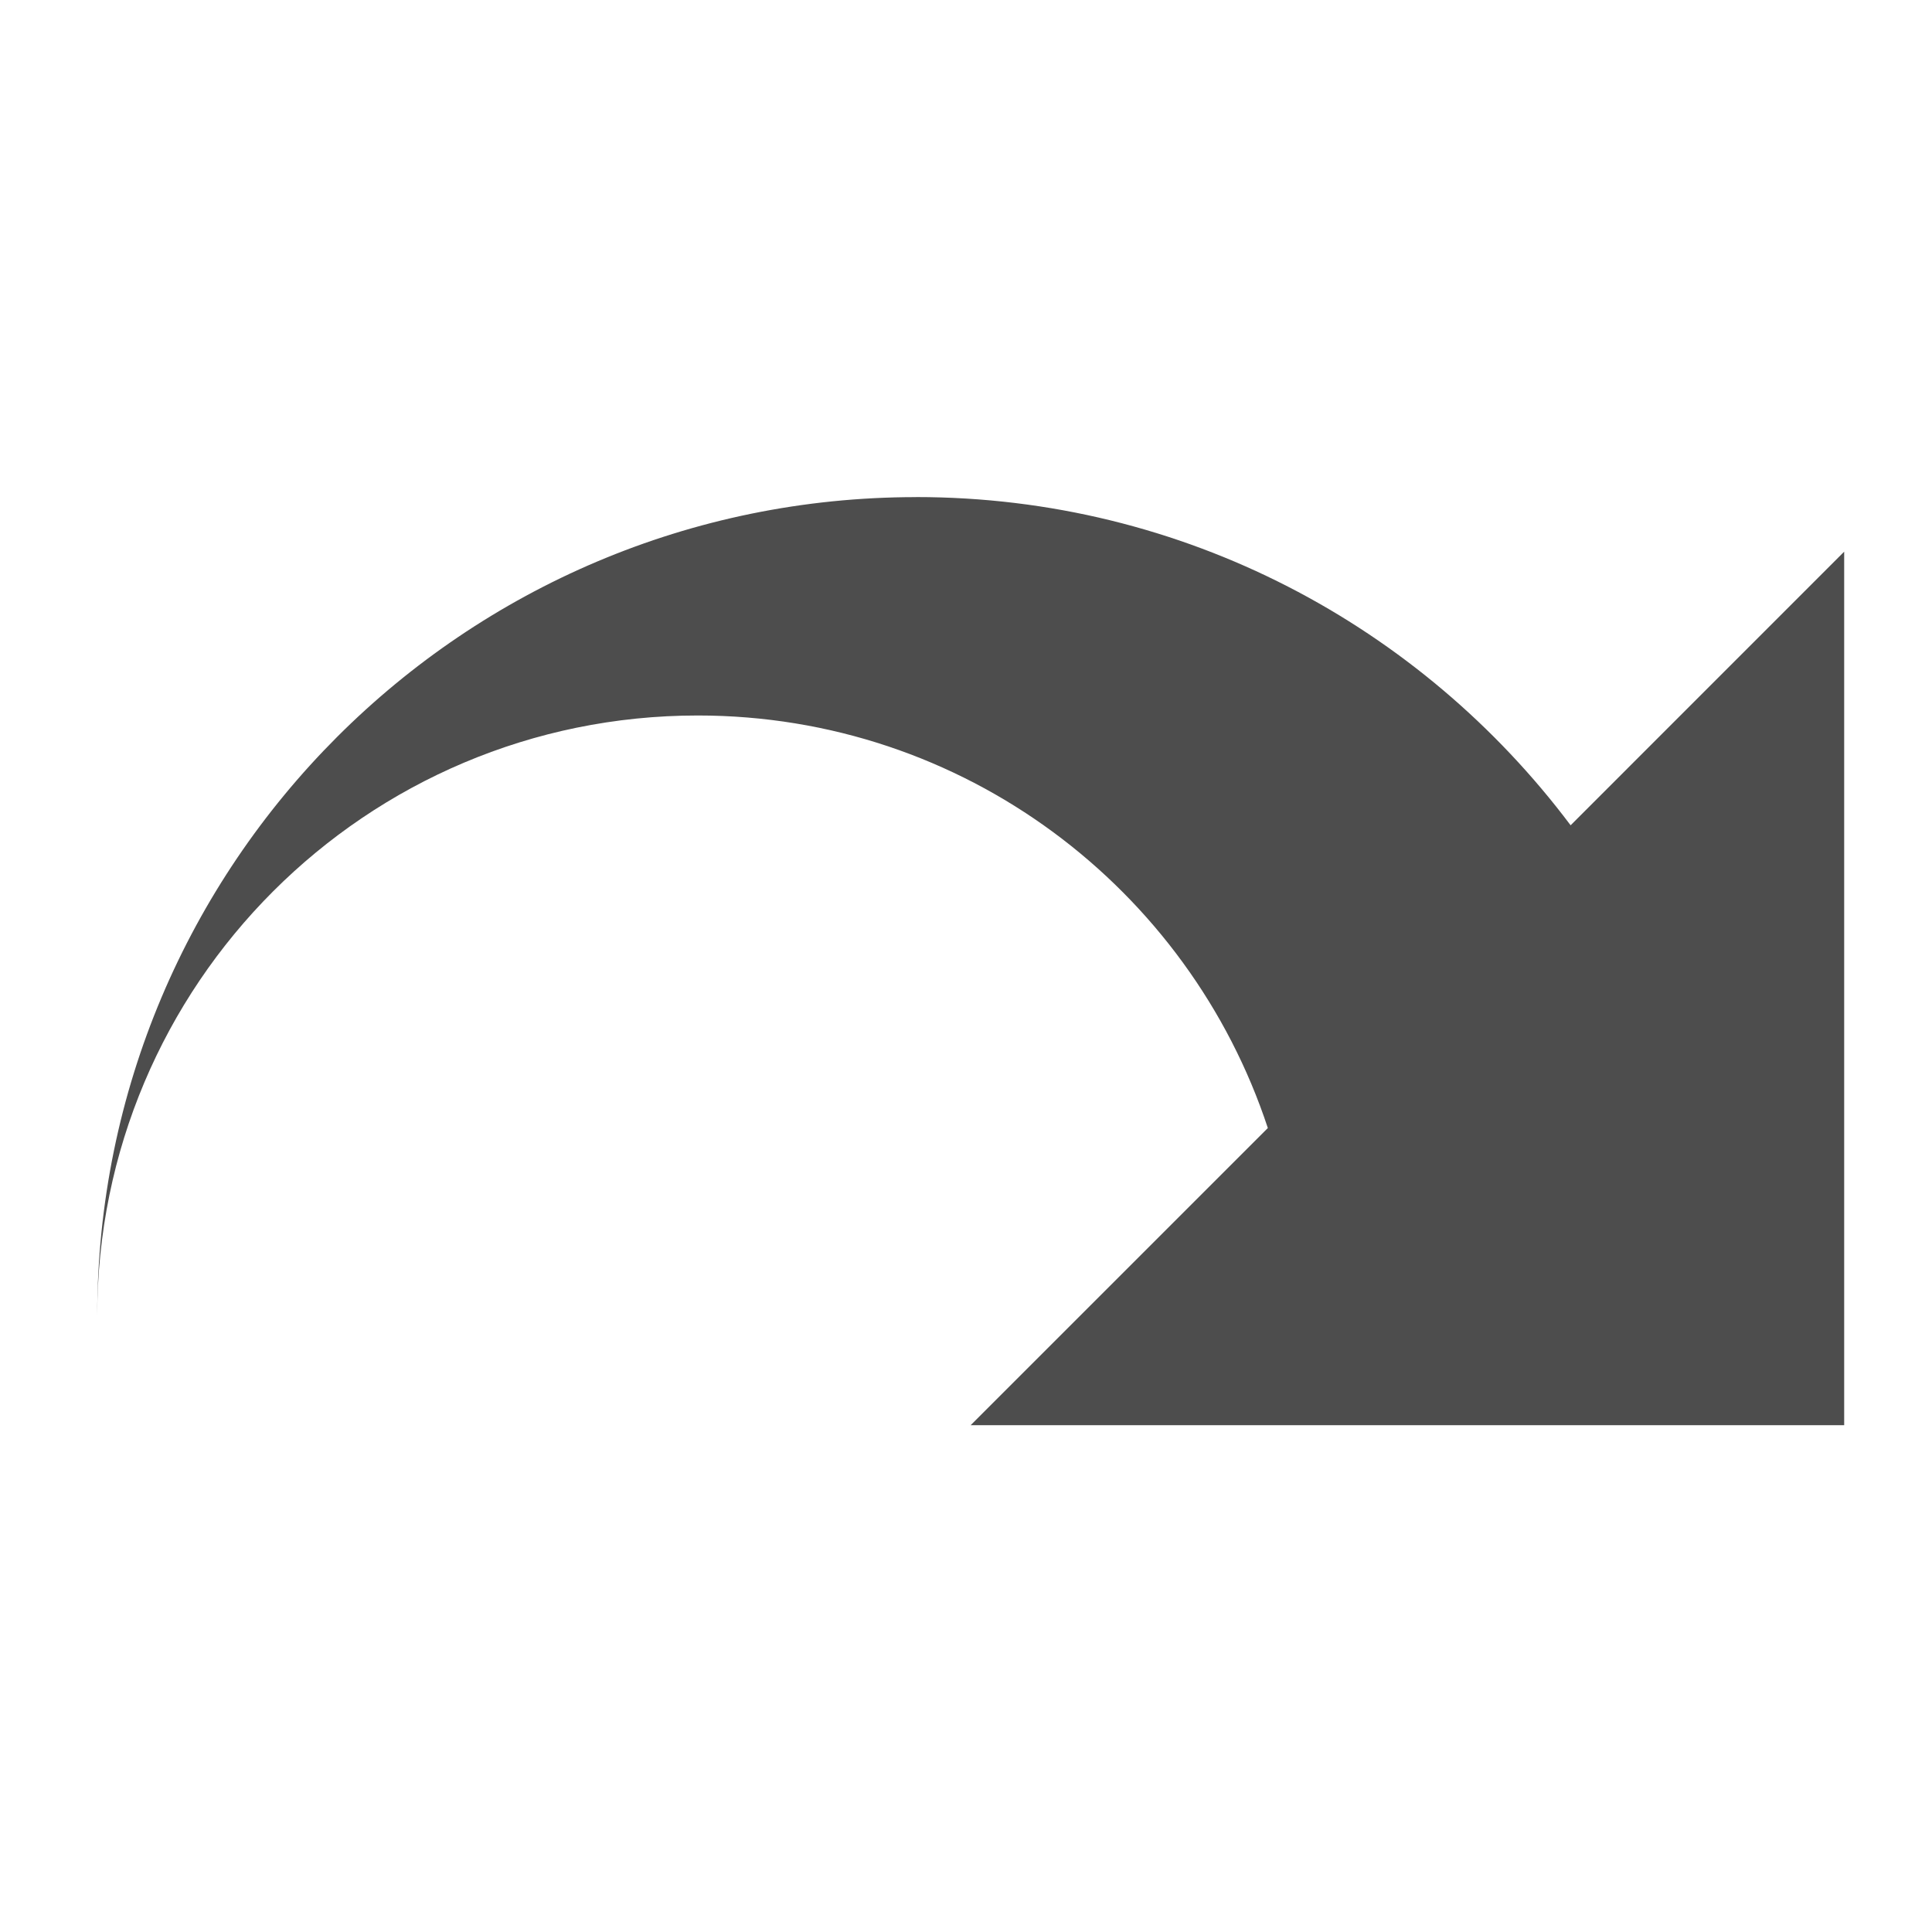 <svg xmlns="http://www.w3.org/2000/svg" viewBox="0 0 22 22">
    <path
            d="m257.75 113.71c-74.42 0-140.28 35.892-181.77 91.16l-75.978-75.995v242.61h242.61l-82.54-82.53c21.931-66.52 84.47-114.58 158.33-114.58 92.16 0 166.79 74.69 166.79 166.8 0-125.63-101.82-227.45-227.43-227.45"
            transform="matrix(-.041 0 0 .041 21 .998)" fill="#4d4d4d"/>
</svg>